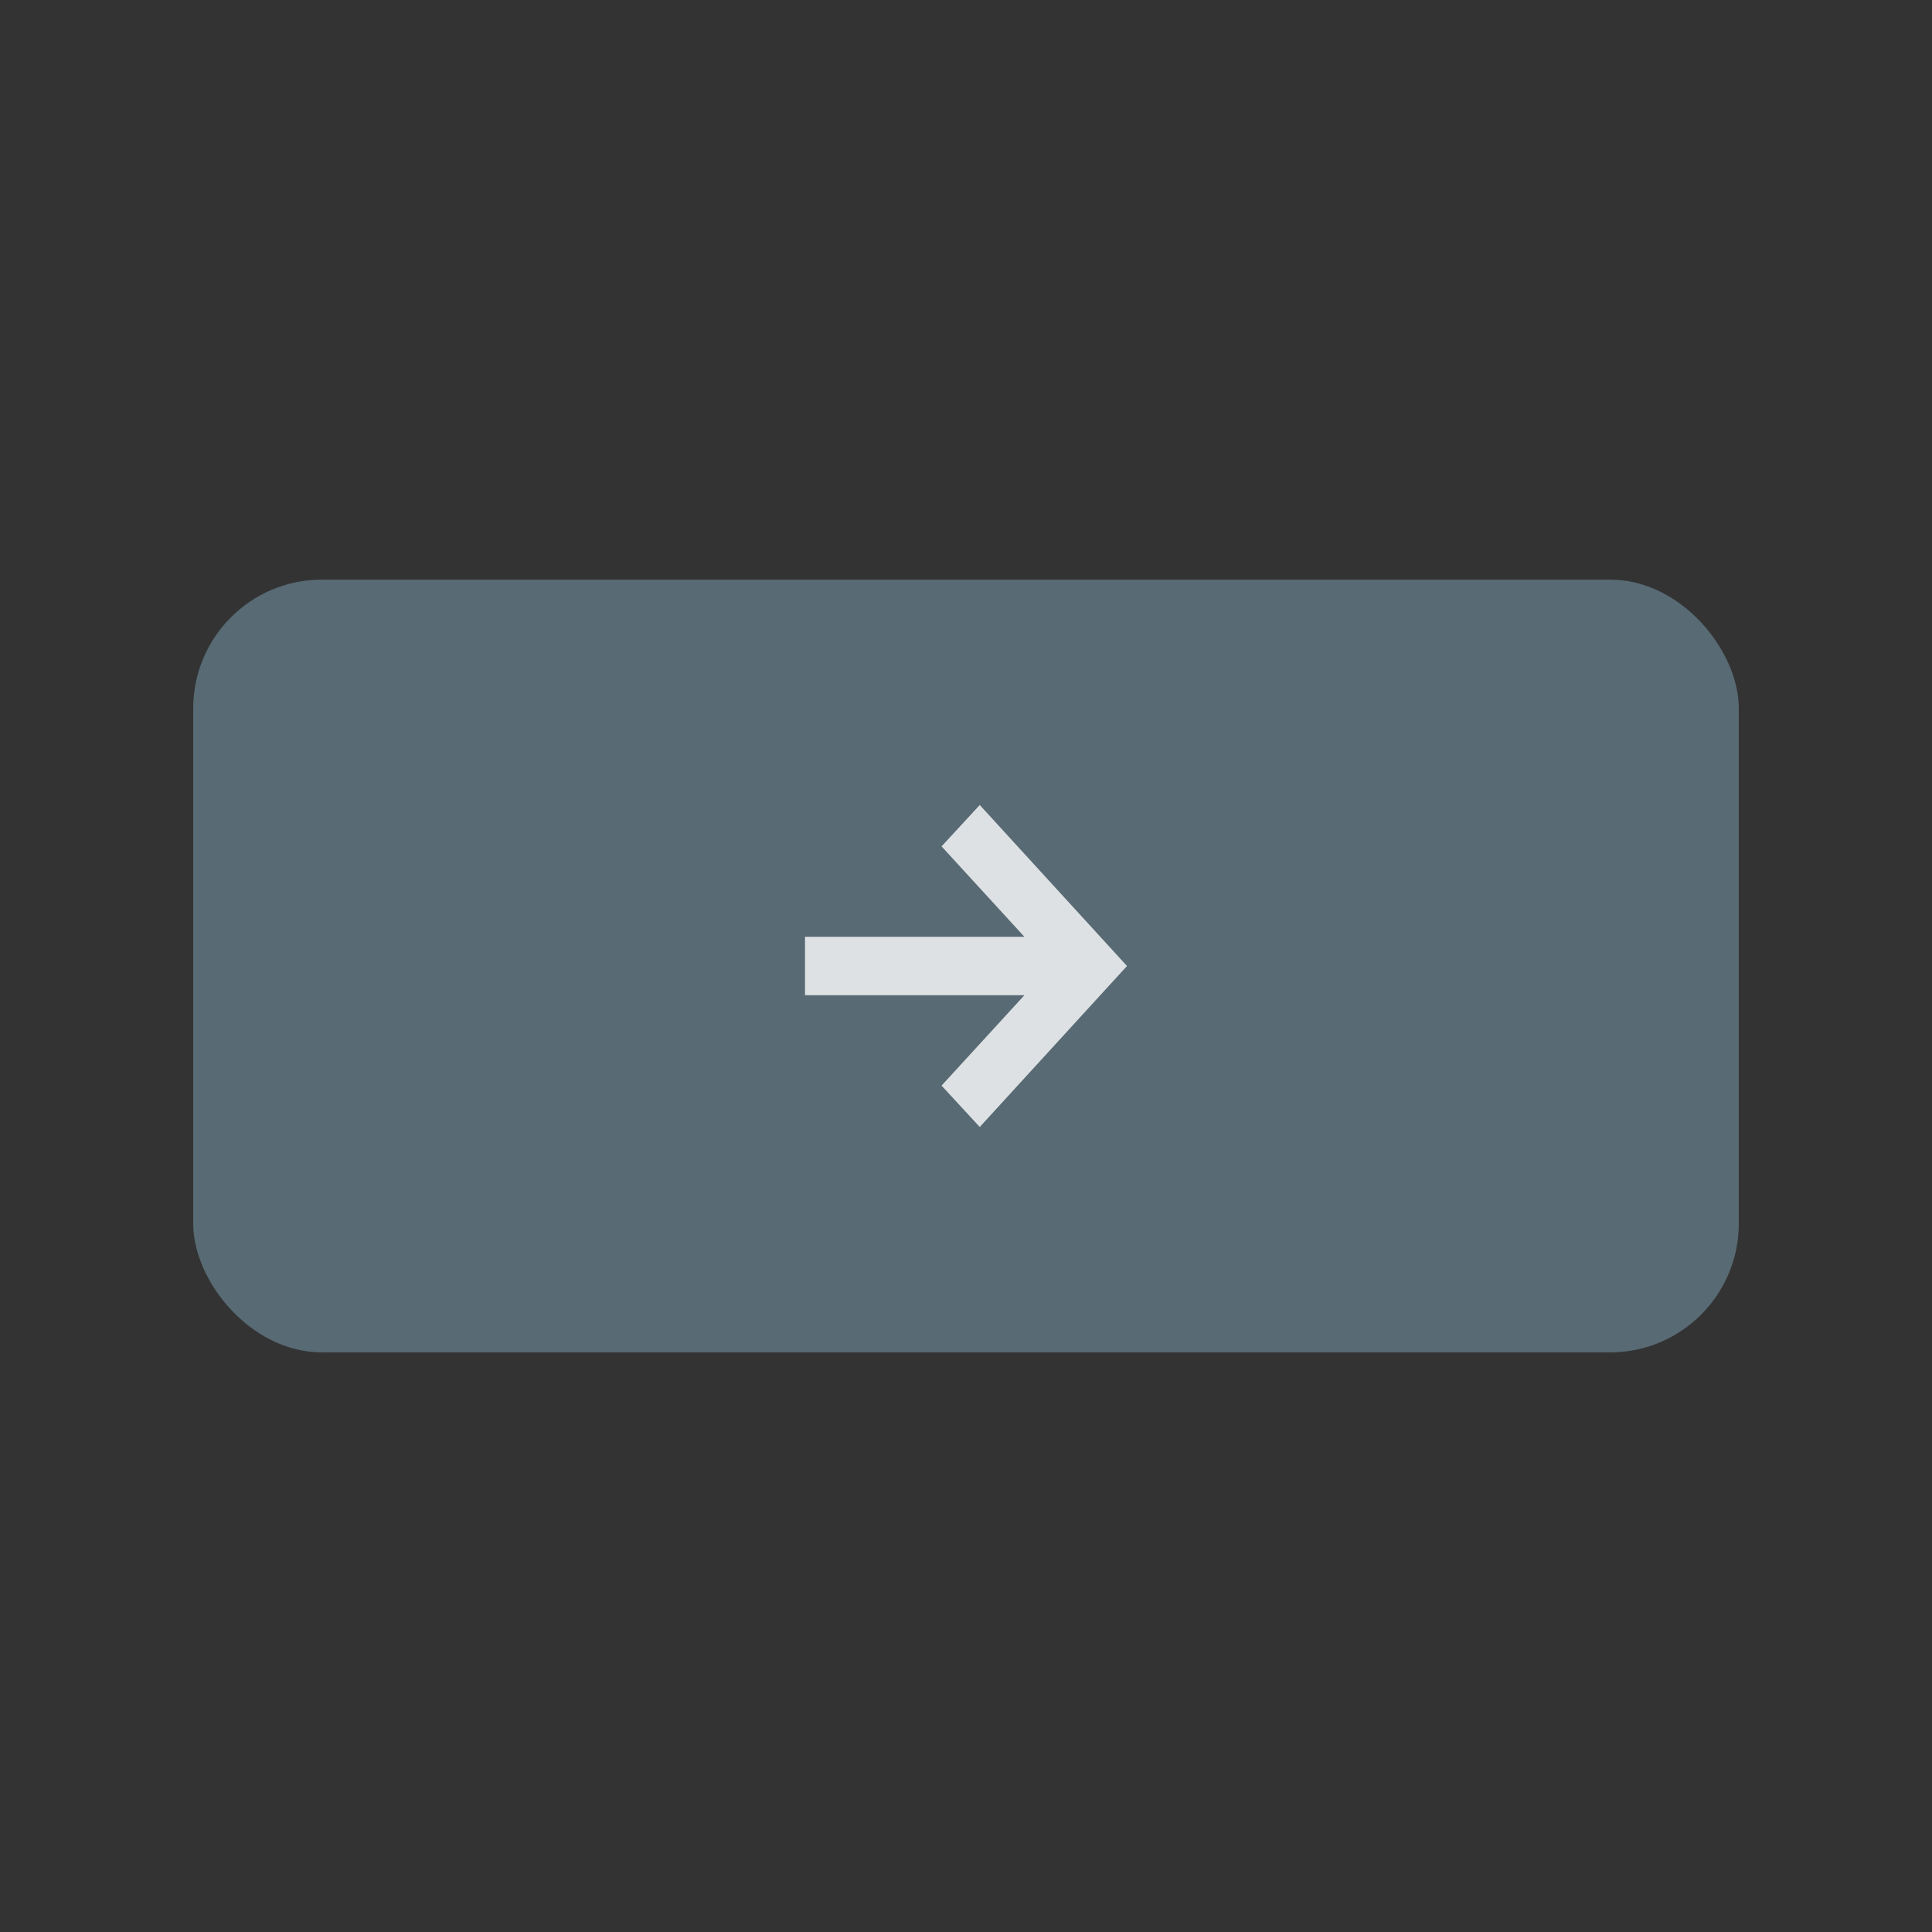 <svg width="60" height="60" viewBox="0 0 60 60" fill="none" xmlns="http://www.w3.org/2000/svg">
<rect x="0" y="0" width="60" height="60" fill="#333333" stroke="none"/>
<rect x="6" y="18" width="48" height="24" rx="4" fill="#586A74"/>
<path d="M30.427 25L29.241 26.285L31.814 29.093H25V30.907H31.814L29.241 33.715L30.427 35L35 30L30.427 25Z" fill="white" fill-opacity="0.8"/>
</svg>
